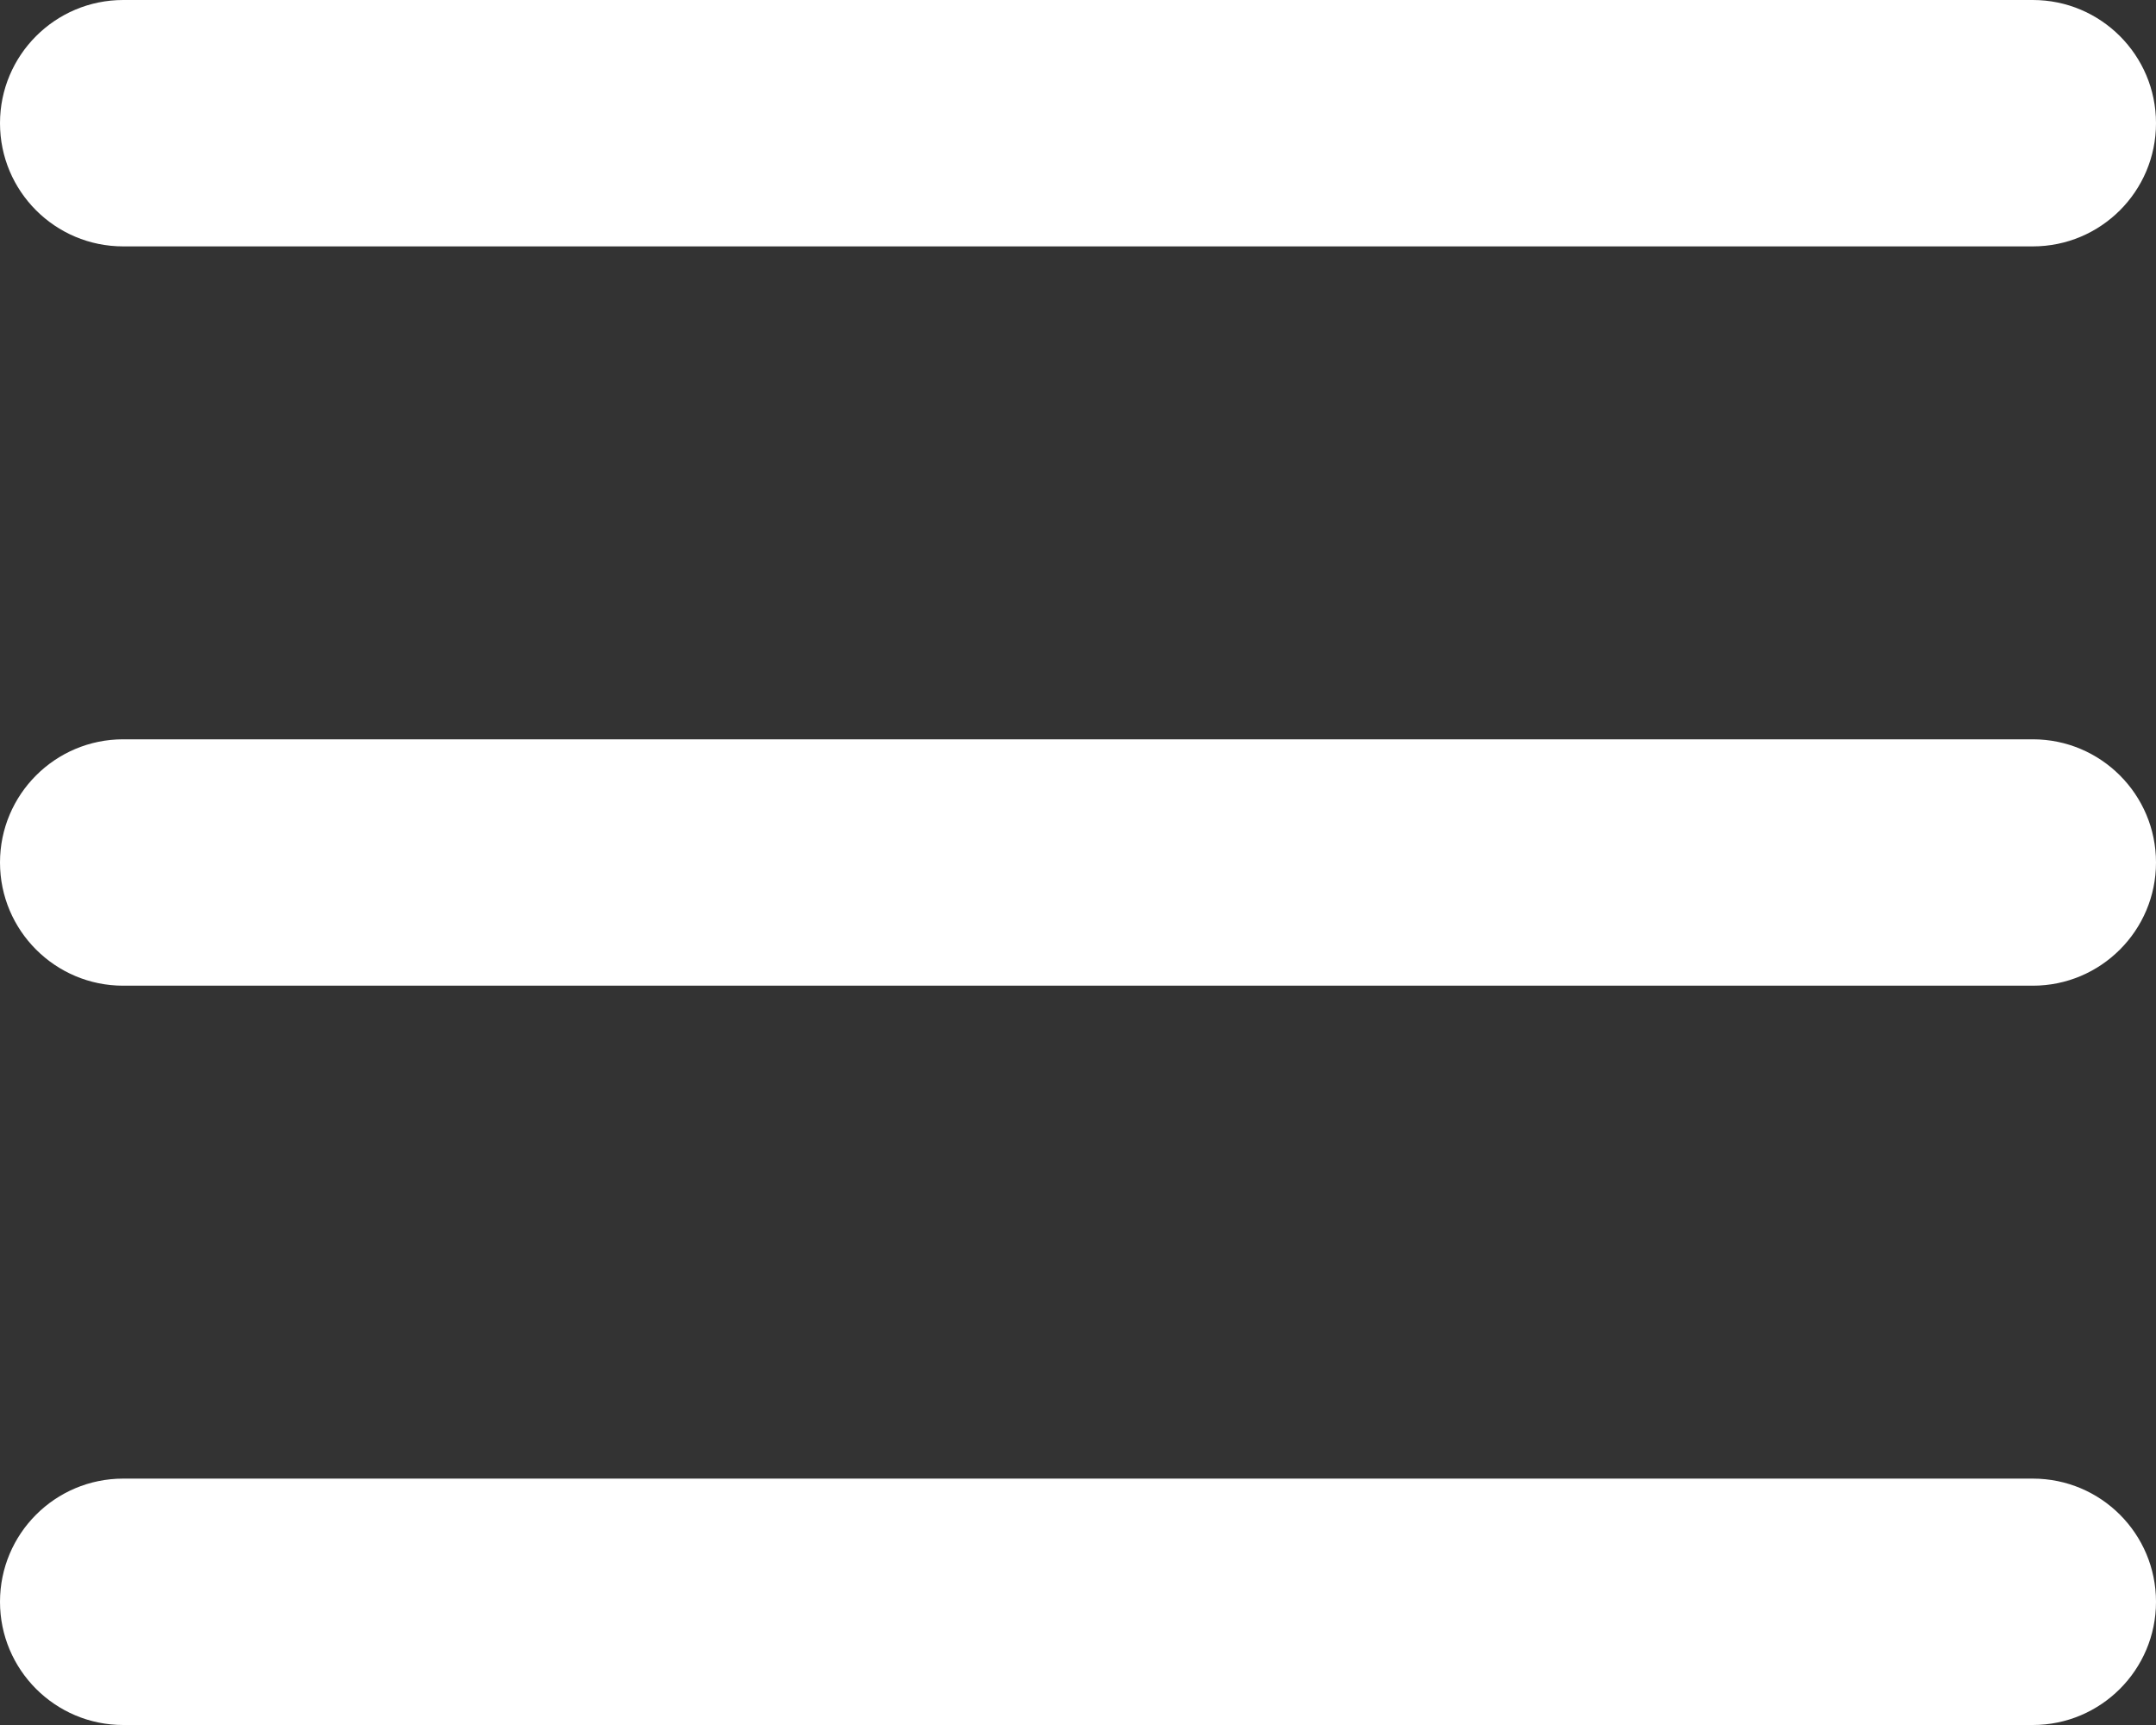 <svg width="15" height="12" viewBox="0 0 15 12" fill="none" xmlns="http://www.w3.org/2000/svg">
<rect x="0" y="0" width="15" height="12" fill="#333333" stroke="none"/>
<path d="M0.857 1.714C0.384 1.714 0 1.331 0 0.857C0 0.384 0.384 0 0.857 0H14.143C14.616 0 15 0.384 15 0.857C15 1.331 14.616 1.714 14.143 1.714H0.857ZM0.857 12C0.384 12 0 11.616 0 11.143C0 10.669 0.384 10.286 0.857 10.286H14.143C14.616 10.286 15 10.669 15 11.143C15 11.616 14.616 12 14.143 12H0.857ZM0.857 6.857C0.384 6.857 0 6.473 0 6C0 5.527 0.384 5.143 0.857 5.143H14.143C14.616 5.143 15 5.527 15 6C15 6.473 14.616 6.857 14.143 6.857H0.857Z" fill="white"/>
</svg>
